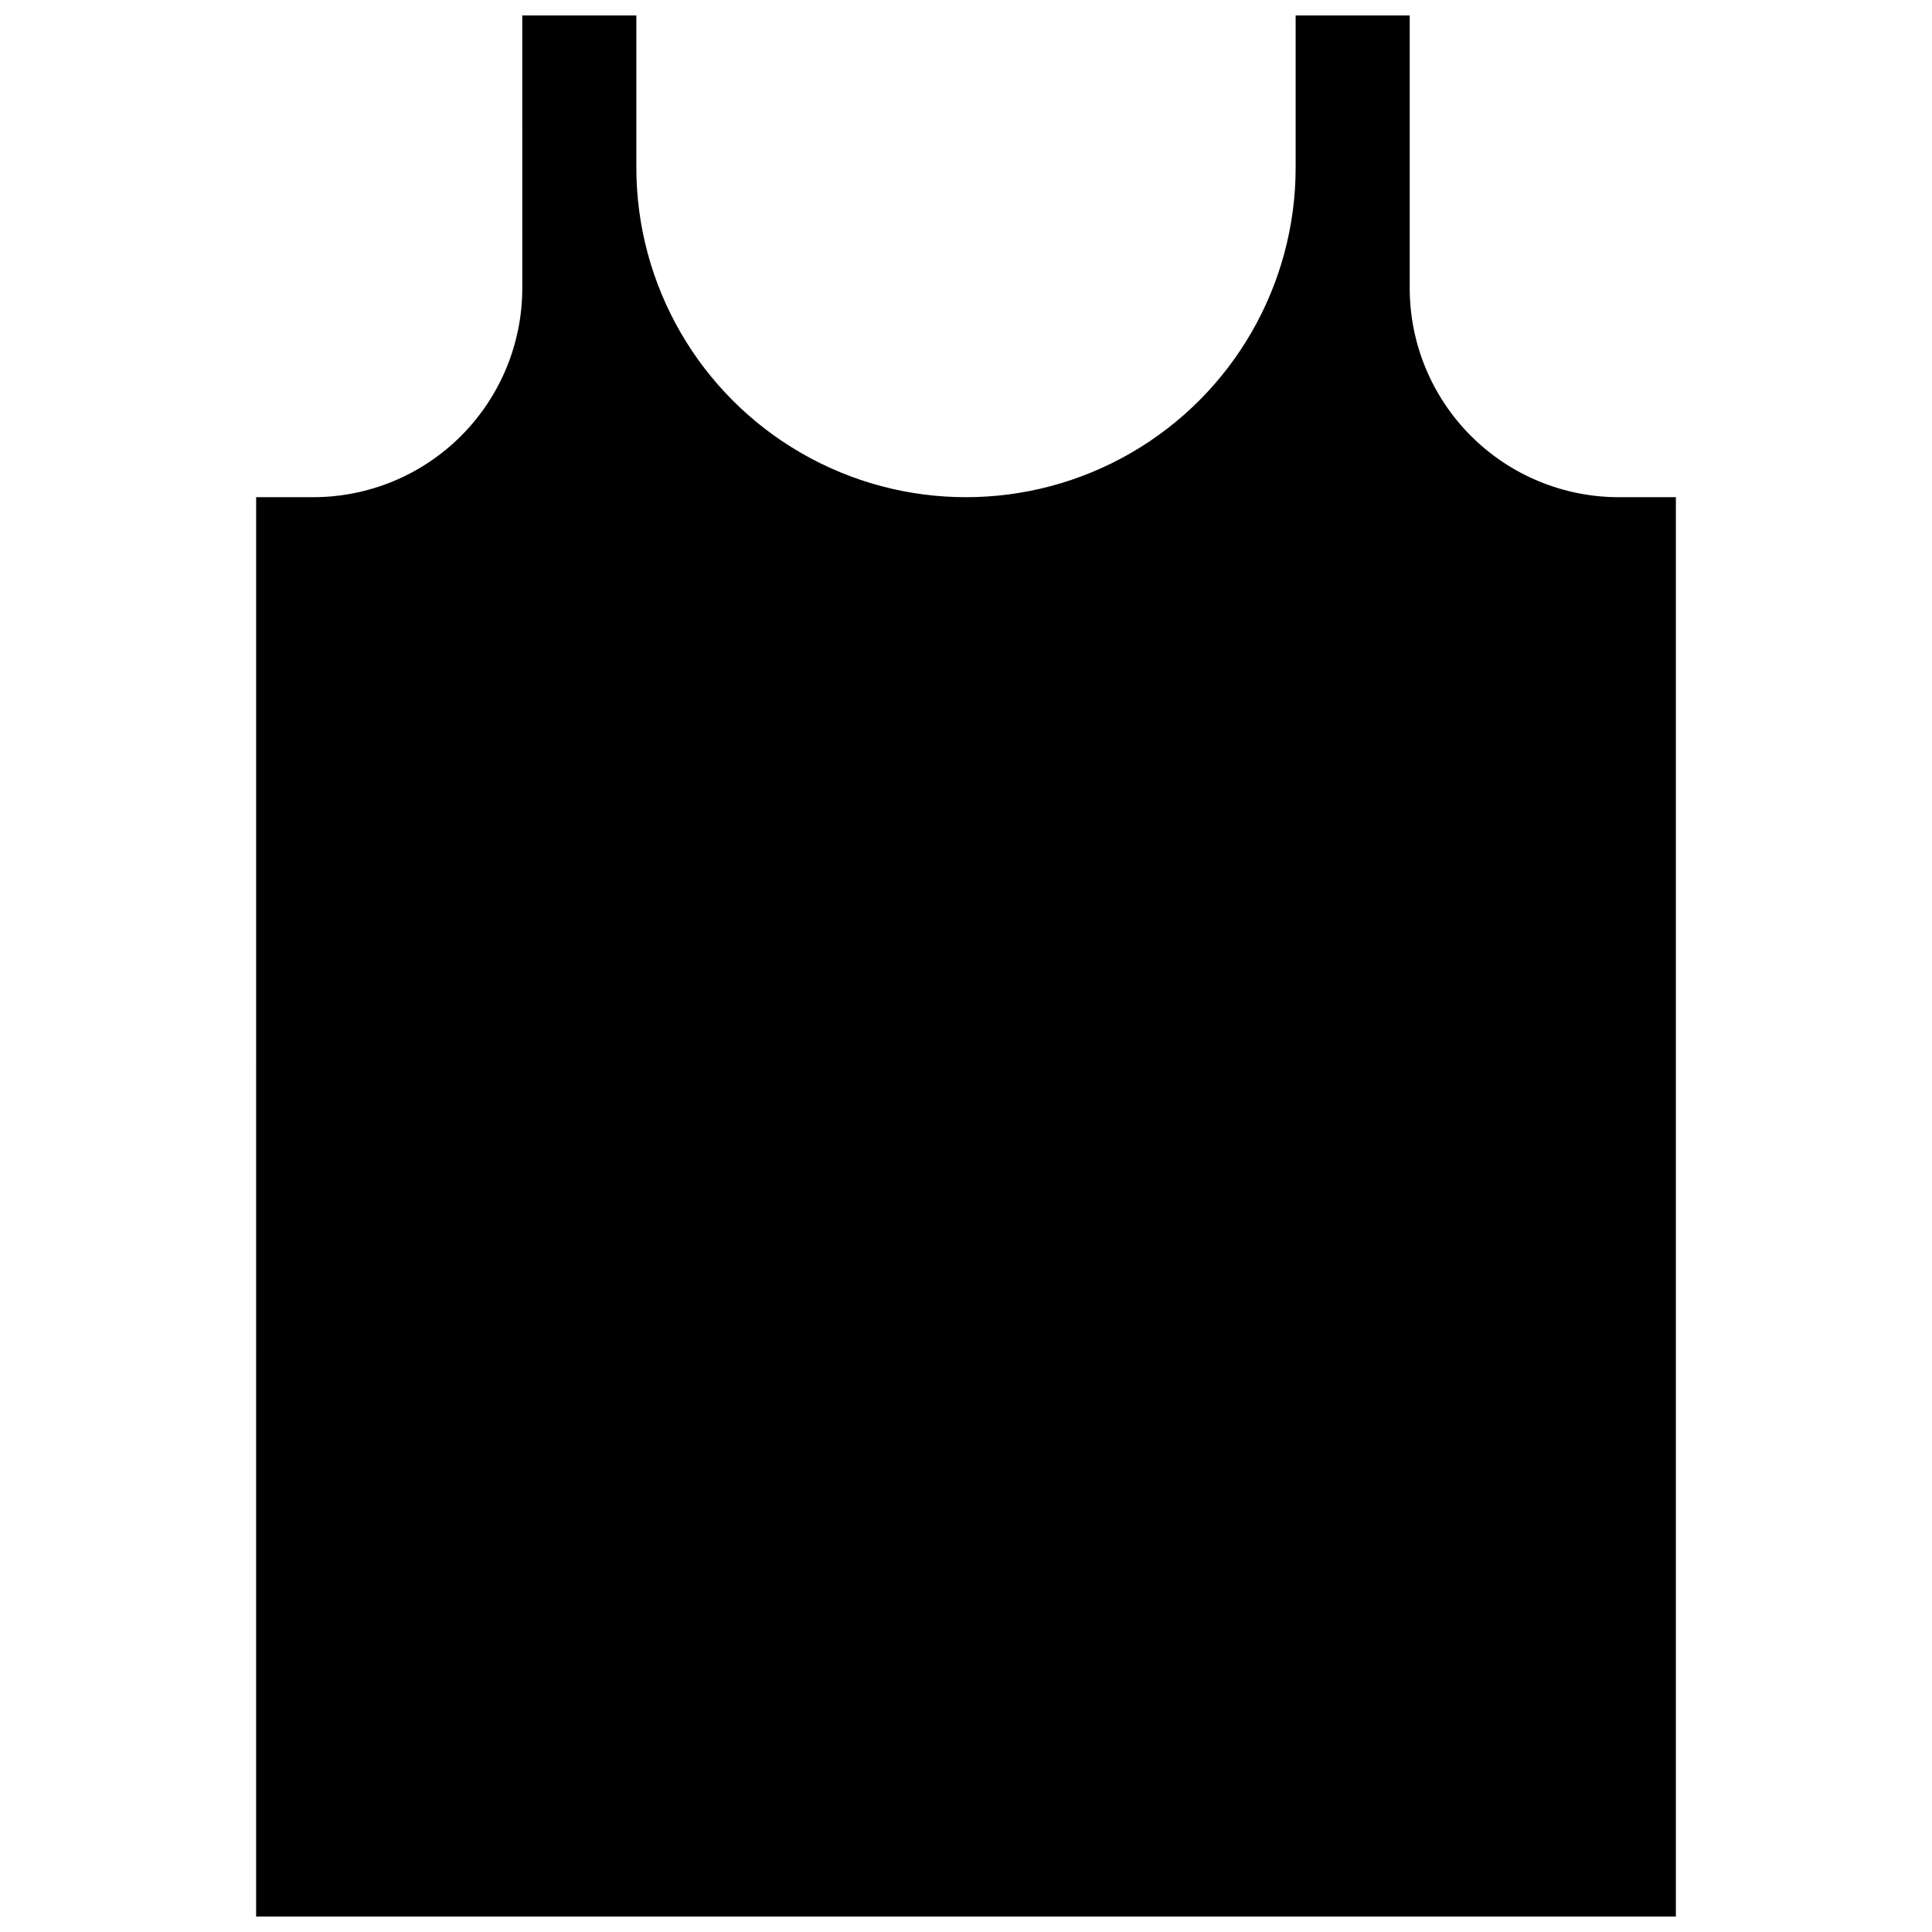 <?xml version="1.0" encoding="UTF-8"?>
<!-- Uploaded to: SVG Repo, www.svgrepo.com, Generator: SVG Repo Mixer Tools -->
<svg width="800px" height="800px" version="1.1" viewBox="144 144 512 512" xmlns="http://www.w3.org/2000/svg">
 <defs>
  <clipPath id="a">
   <path d="m211 148.09h378v503.81h-378z"/>
  </clipPath>
 </defs>
 <g clip-path="url(#a)">
  <path d="m573.01 275.76c-14.699 0-28.797-5.836-39.188-16.23-10.395-10.395-16.234-24.488-16.234-39.188v-72.246h-30.23l0.004 40.305c0 31.211-16.652 60.051-43.68 75.656-27.031 15.605-60.332 15.605-87.363 0-27.027-15.605-43.68-44.445-43.68-75.656v-40.305h-30.23l0.004 72.246c0 14.699-5.84 28.793-16.234 39.188-10.391 10.395-24.488 16.23-39.184 16.23h-15.113l-0.004 376.14h376.25v-376.14z"/>
 </g>
</svg>